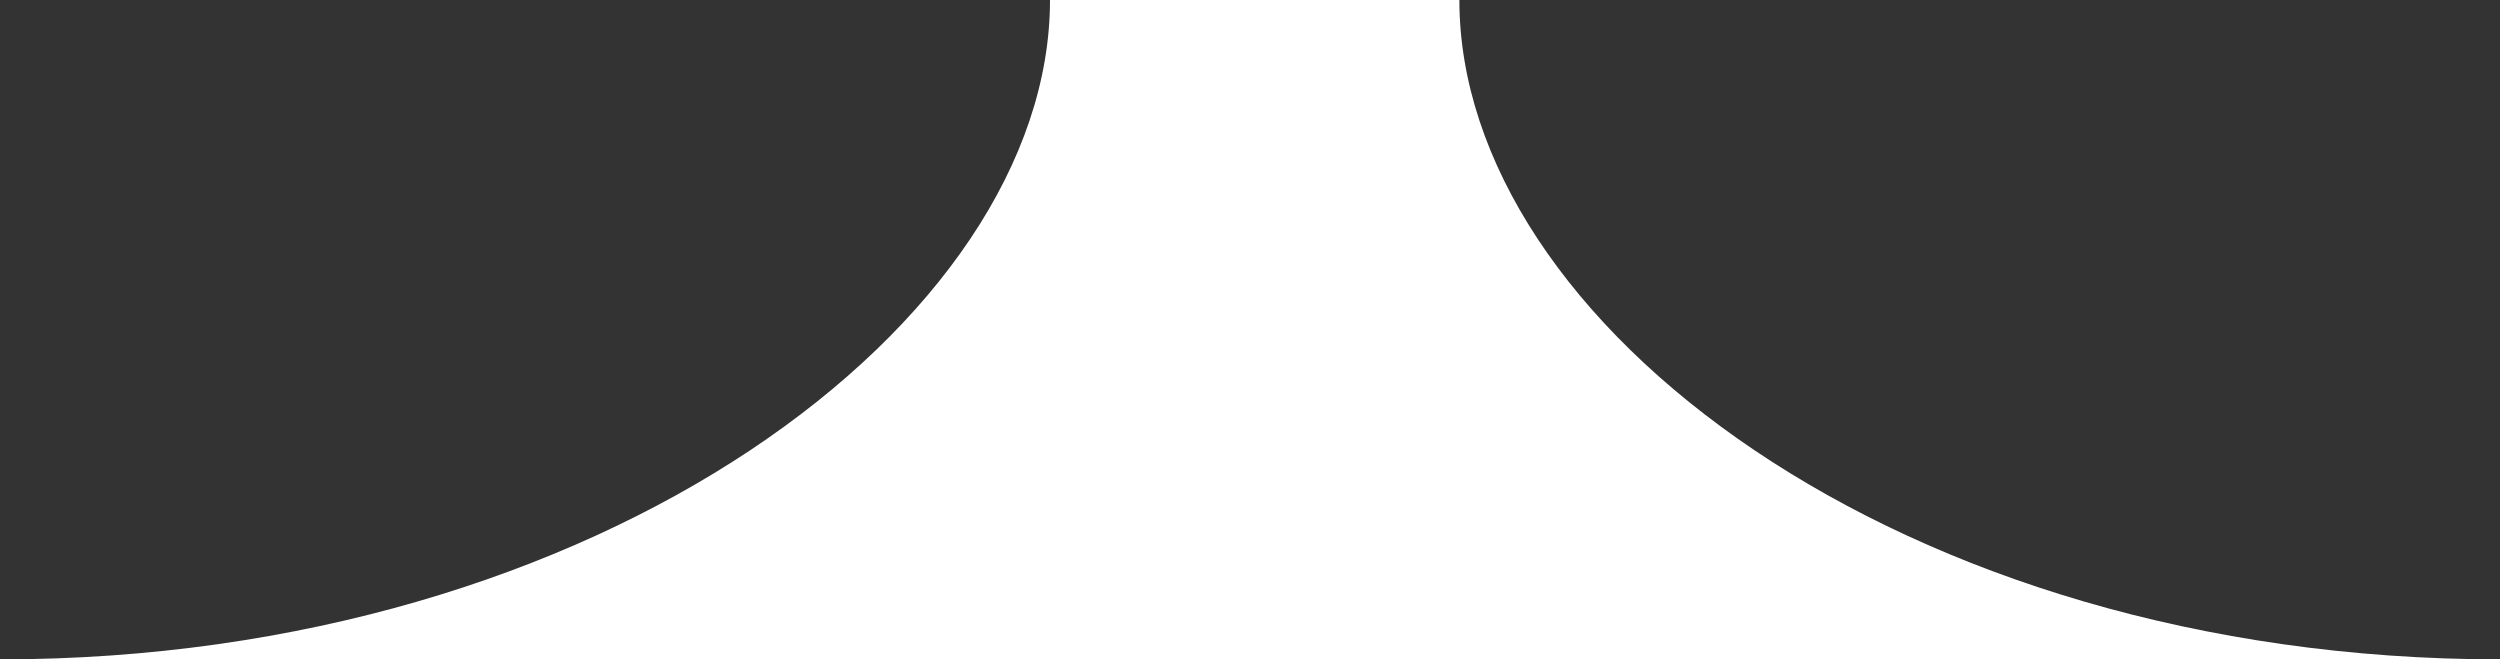 <svg xmlns="http://www.w3.org/2000/svg" xmlns:xlink="http://www.w3.org/1999/xlink" version="1.1" id="Layer_1" x="0px" y="0px" viewBox="0 0 80 21.1" style="enable-background:new 0 0 80 21.1;" xml:space="preserve">
<rect x="0" y="0" width="80" height="21.1" fill="#333333" stroke="none"/>
<style type="text/css">
	.st0{fill:#FFFFFF;}
</style>
<path class="st0" d="M80,21.1C60.8,21.1,46.7,10.3,46.7,0H33.6c0,10.3-14.4,21.1-33.6,21.1"/>
</svg>